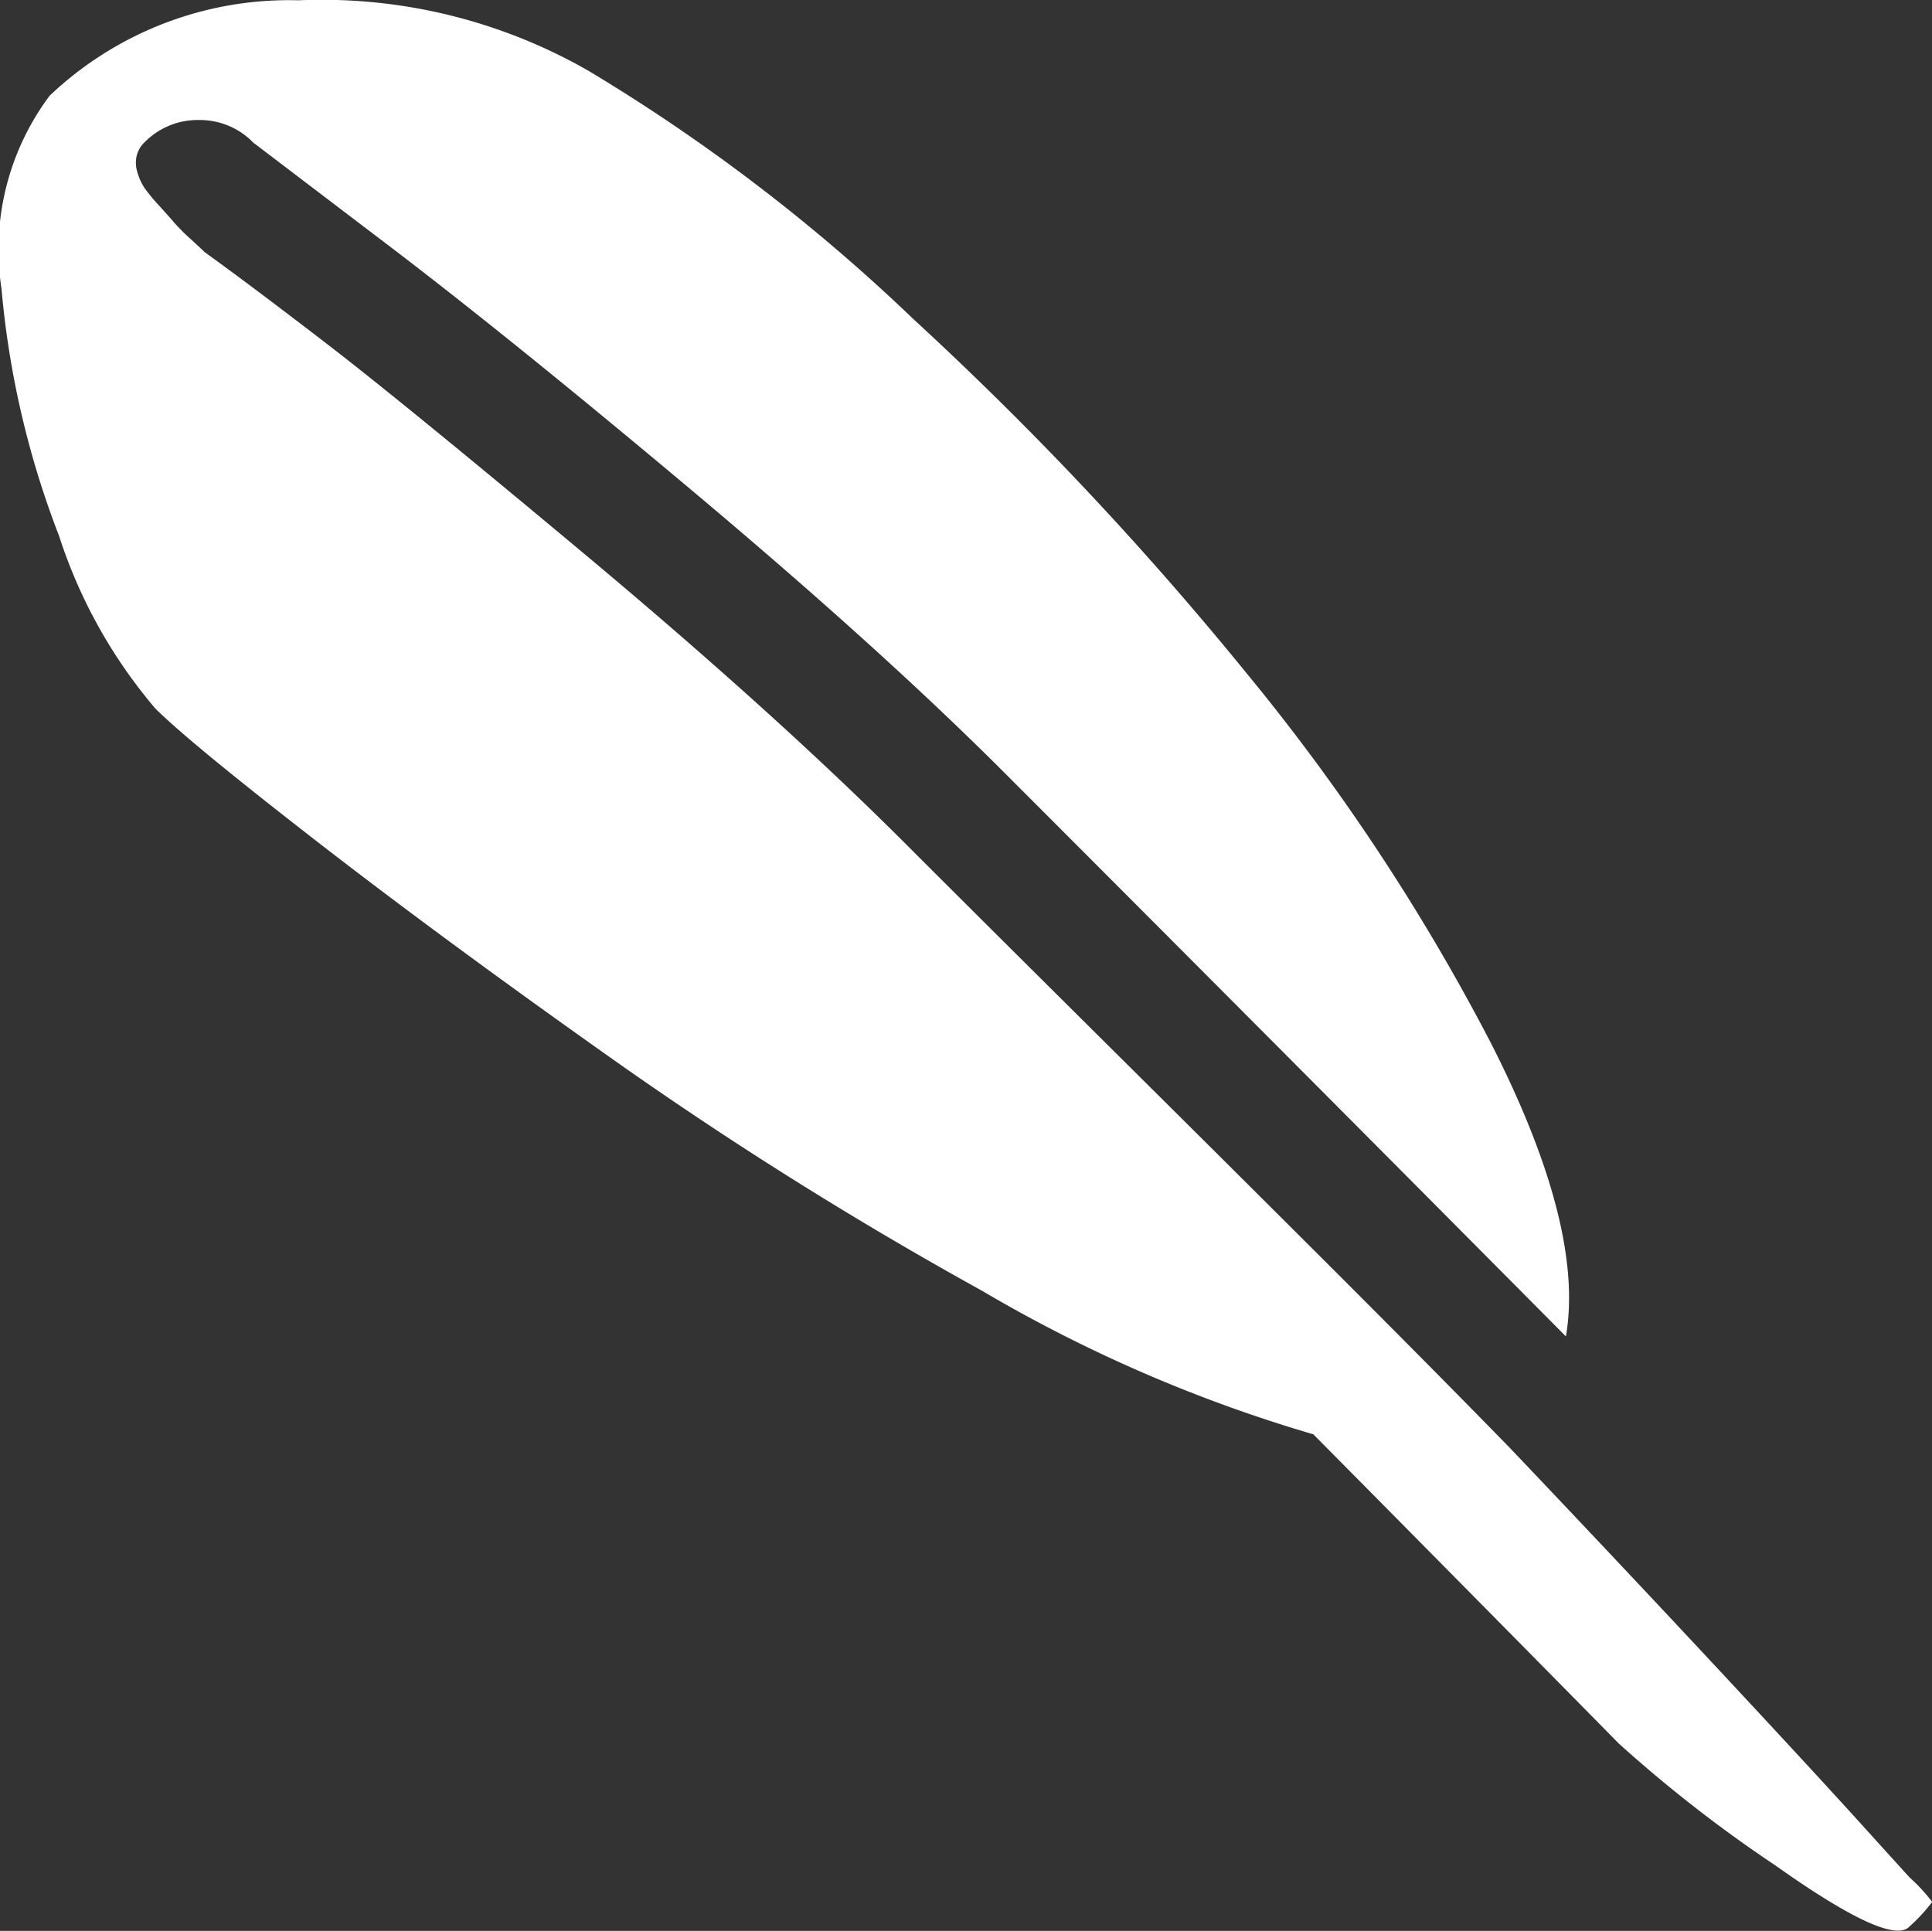 <?xml version="1.0" encoding="UTF-8"?> <svg xmlns="http://www.w3.org/2000/svg" width="33.015" height="33" viewBox="0 0 33.015 33"><rect x="0" y="0" width="33.015" height="33" fill="#333333" stroke="none"/><g id="featheralt" transform="translate(-0.001 -0.001)"><g id="Group_49" data-name="Group 49" transform="translate(0.001 0.001)"><path id="Path_39" data-name="Path 39" d="M17.158,13.2q-2.127-2.127-5.334-4.818t-5.334-4.3L4.33,2.439A1.273,1.273,0,0,0,3.4,2.052a1.273,1.273,0,0,0-.935.387.478.478,0,0,0-.129.226.544.544,0,0,0,.016.29.925.925,0,0,0,.129.274,3.4,3.4,0,0,0,.242.29q.161.177.258.29a3.251,3.251,0,0,0,.274.274q.177.161.242.226Q4.3,4.888,5.6,5.888t4.5,3.674q3.191,2.675,5.383,4.867,1.354,1.354,3.594,3.578t3.852,3.835q1.612,1.612,2.869,2.9,1.869,1.966,3.578,3.8t2.482,2.691l.774.854a2.945,2.945,0,0,1,.387.419,2.945,2.945,0,0,1-.387.419q-.322.355-2.3-1.048A23.343,23.343,0,0,1,27.665,29.8q-1.934-1.966-5.221-5.286a24.919,24.919,0,0,1-5.656-2.45,67.7,67.7,0,0,1-6.3-3.948Q7.553,16.04,5.394,14.364t-2.74-2.256A8.649,8.649,0,0,1,1.01,9.159,15.423,15.423,0,0,1,.027,4.937a4.39,4.39,0,0,1,.822-3.3A5.942,5.942,0,0,1,5.1.006a9.16,9.16,0,0,1,4.964,1.209,31.258,31.258,0,0,1,5.544,4.238,57.5,57.5,0,0,1,5.673,6.027,36.207,36.207,0,0,1,4.19,6.333q1.612,3.159,1.289,5.028Q22.025,18.071,17.158,13.2Z" transform="translate(-0.001 -0.001)" fill="#fff"></path></g></g></svg> 